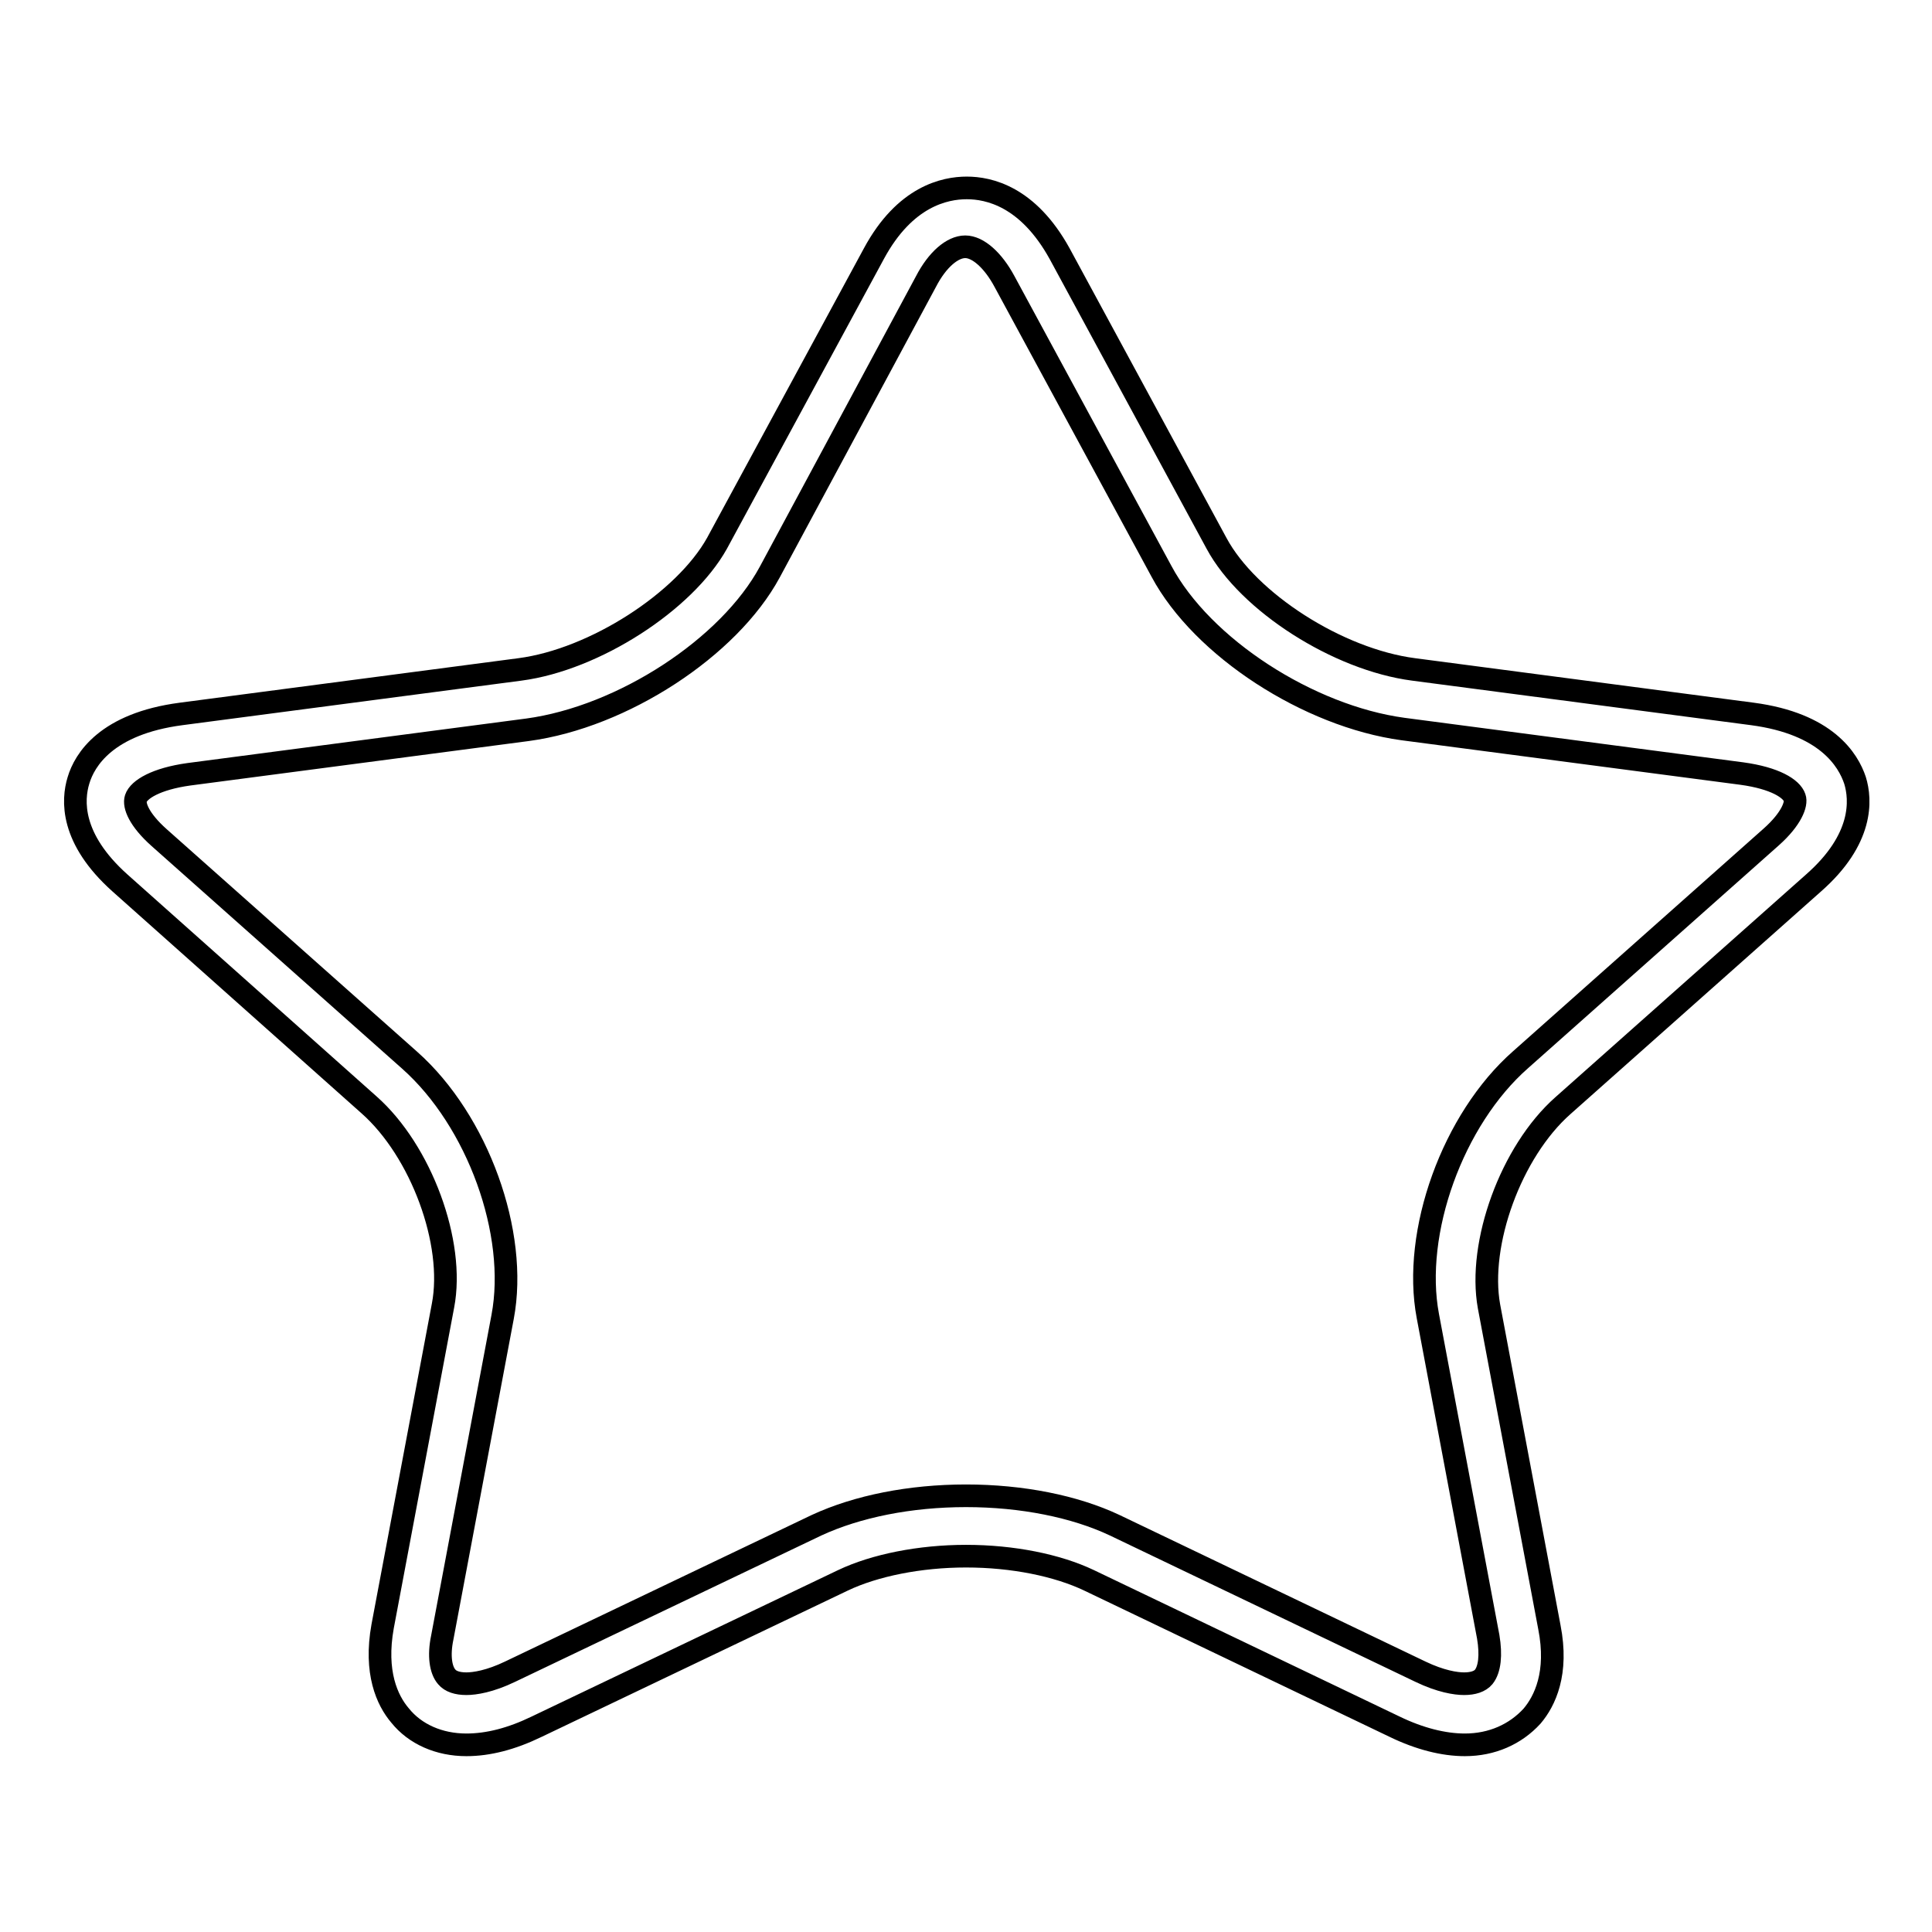 <?xml version="1.0" encoding="utf-8"?>
<!-- Svg Vector Icons : http://www.onlinewebfonts.com/icon -->
<!DOCTYPE svg PUBLIC "-//W3C//DTD SVG 1.1//EN" "http://www.w3.org/Graphics/SVG/1.1/DTD/svg11.dtd">
<svg version="1.1" xmlns="http://www.w3.org/2000/svg" xmlns:xlink="http://www.w3.org/1999/xlink" x="0px" y="0px" viewBox="0 0 256 256" enable-background="new 0 0 256 256" xml:space="preserve">
<g><g><path stroke-width="3" fill-opacity="0" stroke="#000000"  d="M194.1,231.2c-2.8,0-6-0.8-9.3-2.4l-40.5-19.4c-4.2-2-10.1-3.2-16.3-3.2c-6.1,0-12.1,1.2-16.3,3.2l-40.6,19.4c-3.3,1.6-6.4,2.4-9.3,2.4c-3.6,0-6.8-1.4-8.8-3.9c-1.7-2-3.4-5.7-2.3-11.8l8-42.5c1.6-8.3-2.9-20.5-9.8-26.6L15.9,117c-6.6-5.9-6.3-11-5.5-13.6c0.8-2.7,3.7-7.5,13.6-8.8l44.9-5.9c9.9-1.3,21.8-9,26.1-16.7l20.8-38.4c4.1-7.6,9.4-8.7,12.3-8.7s8.1,1.1,12.3,8.7l20.8,38.4c4.2,7.8,16.1,15.4,26.1,16.7l44.9,5.9c9.8,1.3,12.7,6.1,13.6,8.8c0.8,2.6,1.1,7.8-5.5,13.6l-33.2,29.5c-6.9,6.1-11.3,18.3-9.8,26.6l8,42.5c1.2,6.1-0.6,9.8-2.3,11.8C200.8,229.8,197.7,231.2,194.1,231.2z M128,198.2c7.4,0,14.4,1.4,19.7,3.9l40.5,19.4c2.7,1.3,4.7,1.6,5.8,1.6c1.2,0,2.1-0.3,2.6-0.9c0.8-1,1-2.9,0.6-5.3l-8-42.5c-2.1-11.1,3.3-26.1,12.3-34l33.2-29.5c2.7-2.4,3.4-4.4,3.1-5.2c-0.4-1.2-2.6-2.6-7-3.2l-44.9-5.9c-12.5-1.7-26.6-10.8-32-20.9l-20.8-38.4c-1.5-2.8-3.5-4.6-5.2-4.6c-1.7,0-3.7,1.7-5.2,4.6L102,75.8c-5.4,10-19.5,19.2-32.1,20.9L25,102.6c-4.3,0.6-6.6,2-7,3.2c-0.3,0.9,0.4,2.8,3.1,5.2l33.2,29.5c9,8,14.4,22.9,12.3,34l-8,42.5c-0.5,2.4-0.2,4.3,0.6,5.2c0.5,0.6,1.4,0.9,2.6,0.9c1.1,0,3.1-0.3,5.8-1.6l40.6-19.4C113.6,199.6,120.6,198.2,128,198.2z"/></g></g>
</svg>